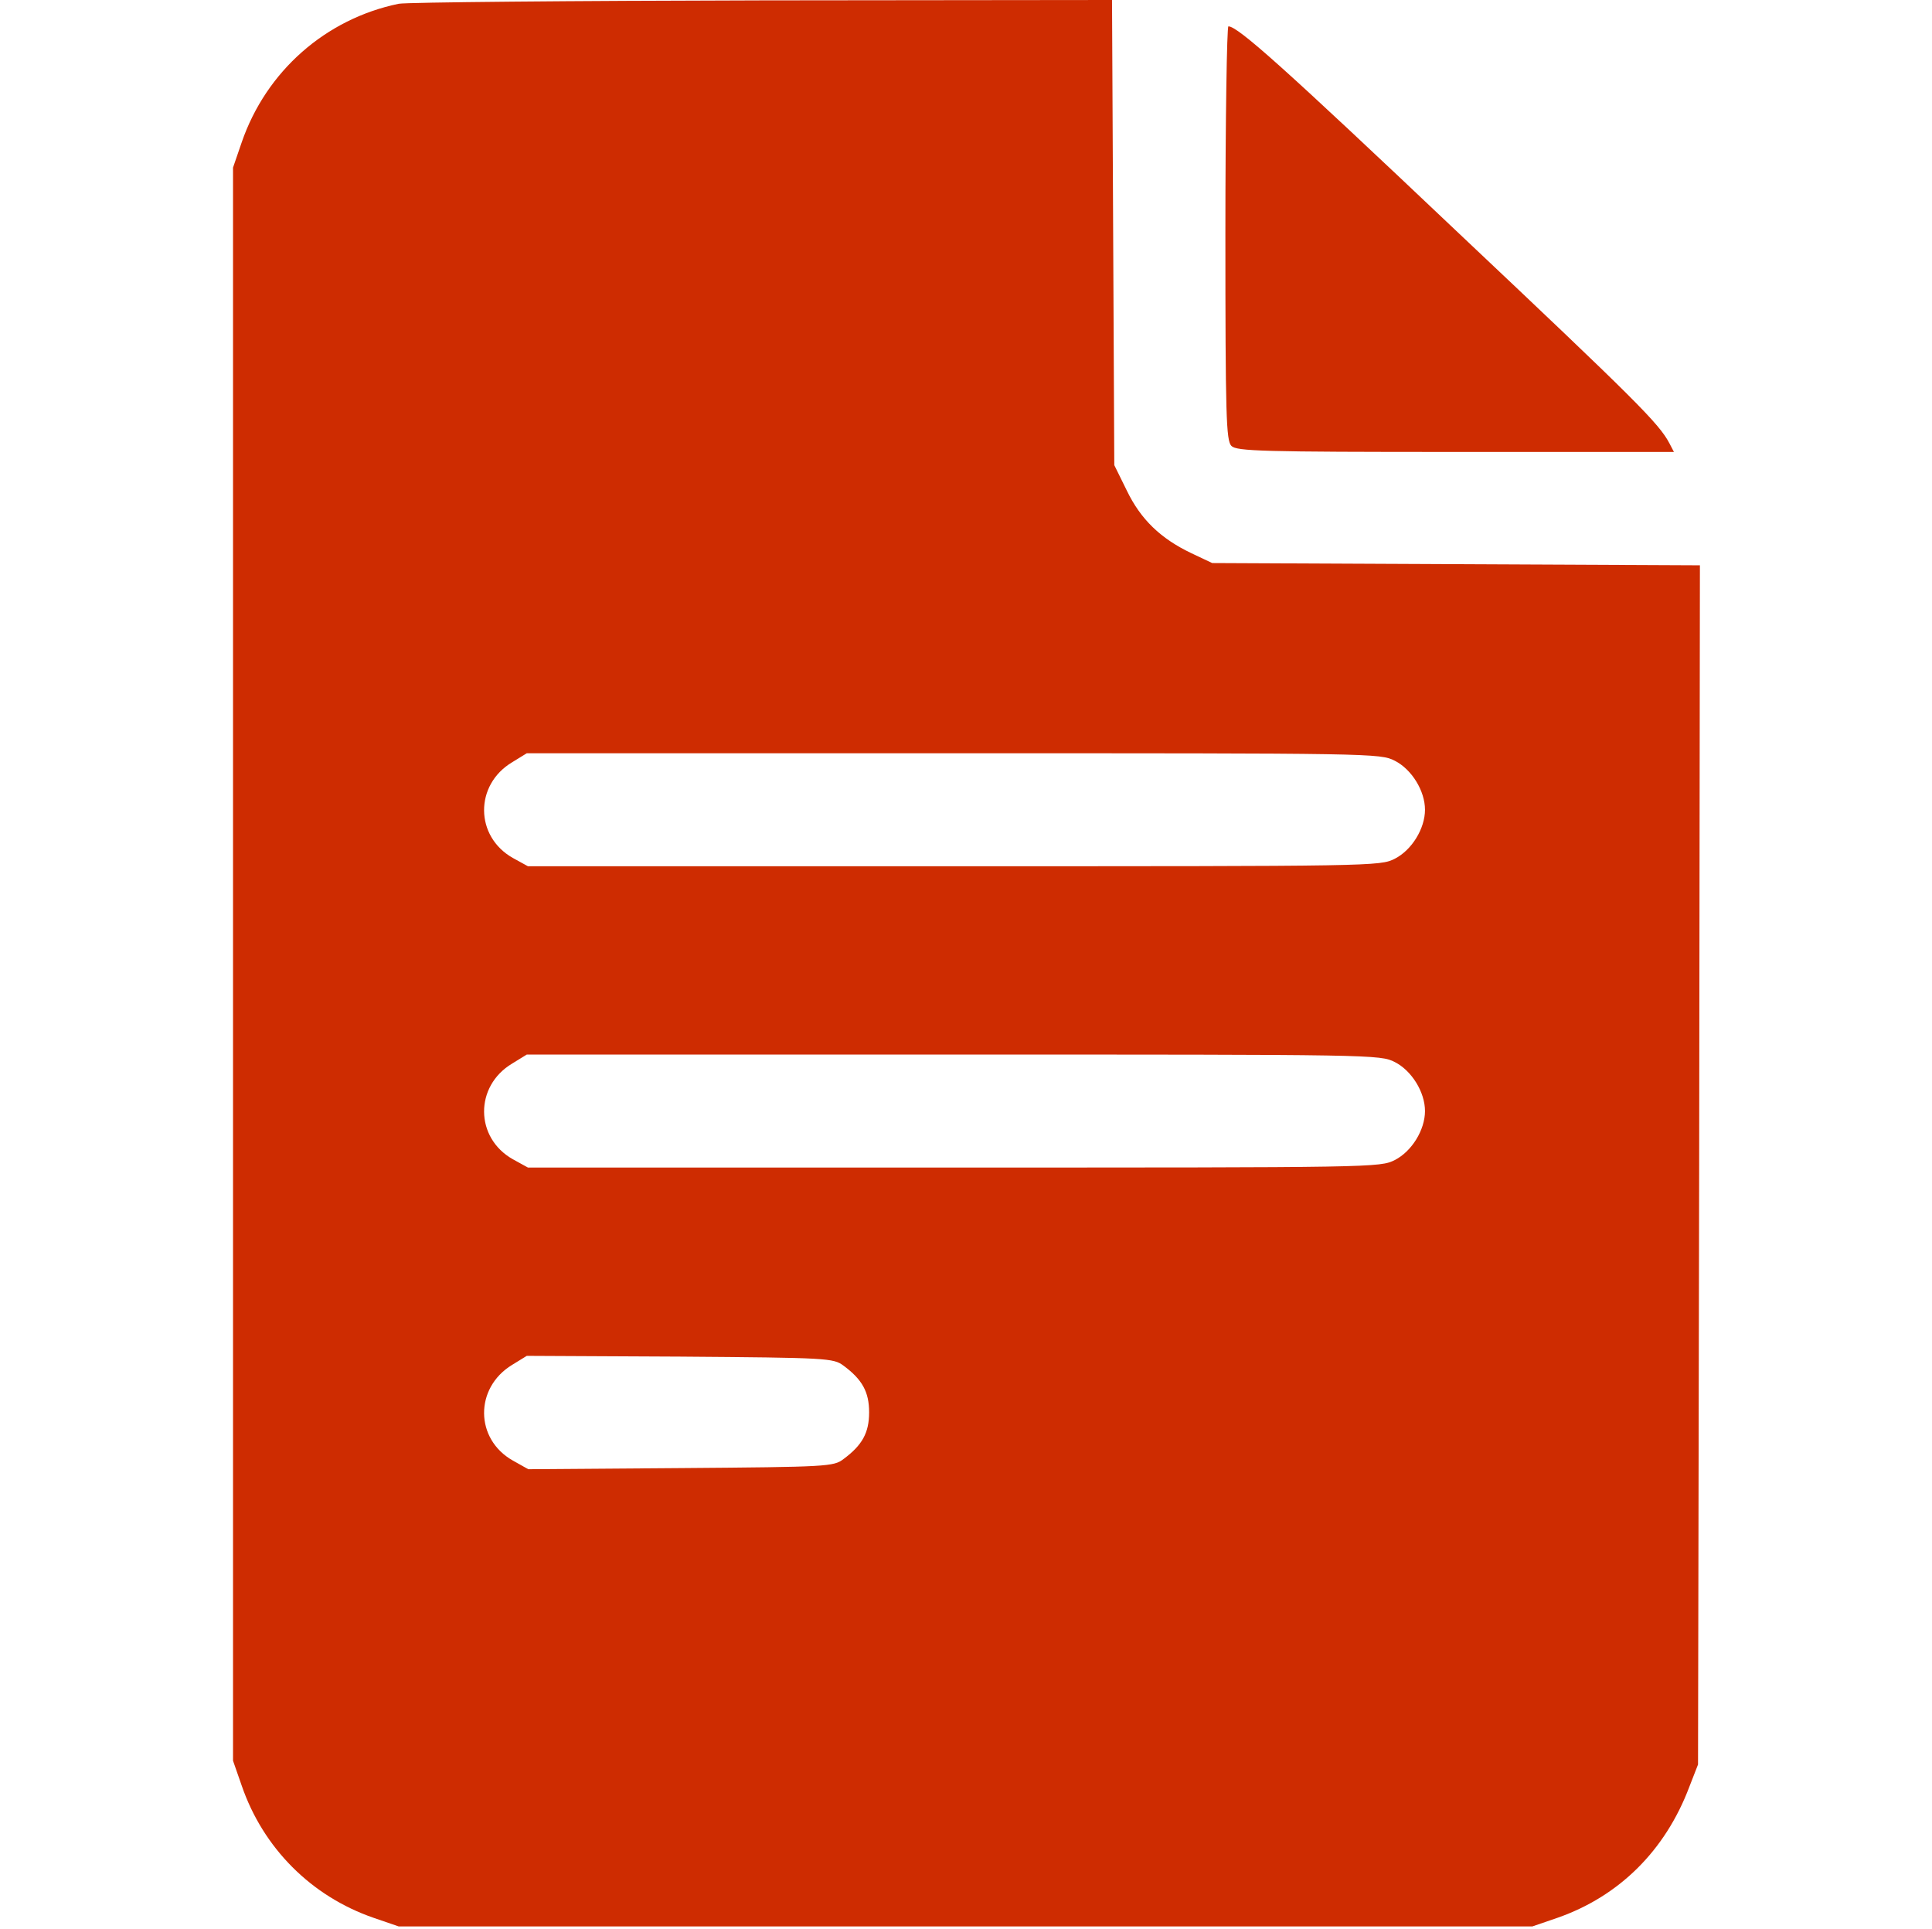 <?xml version="1.0" encoding="UTF-8"?> <svg xmlns="http://www.w3.org/2000/svg" width="684" height="683" viewBox="0 0 684 683" fill="none"><path d="M141.167 1.333C115.3 6.667 94.233 25.2 85.567 50.4L82.5 59.333V341.333V623.333L85.567 632.133C93.167 654.267 110.233 671.333 132.233 678.933L141.167 682H341.833H542.5L551.433 678.933C573.167 671.333 589.567 655.2 598.1 632.533L601.167 624.667L601.567 412.4L601.833 200.133L515.567 199.733L429.167 199.333L421.833 195.867C410.9 190.667 403.833 183.867 398.9 173.6L394.5 164.667L394.1 82.4L393.7 -3.55691e-05L270.1 0.133C202.1 0.267 144.1 0.8 141.167 1.333ZM493.833 269.333C499.833 272.4 504.5 280 504.5 286.667C504.5 293.333 499.833 300.933 493.833 304C488.633 306.667 486.367 306.667 337.7 306.667H186.9L181.567 303.733C168.1 296.133 167.967 277.867 181.3 269.867L186.5 266.667H337.567C486.367 266.667 488.633 266.667 493.833 269.333ZM493.833 376C499.833 379.067 504.5 386.667 504.5 393.333C504.5 400 499.833 407.6 493.833 410.667C488.633 413.333 486.367 413.333 337.7 413.333H186.9L181.567 410.4C168.1 402.8 167.967 384.533 181.3 376.533L186.5 373.333H337.567C486.367 373.333 488.633 373.333 493.833 376ZM298.633 483.467C305.3 488.4 307.7 492.8 307.7 500C307.7 507.2 305.3 511.6 298.633 516.533C295.167 519.2 293.167 519.333 241.033 519.733L187.033 520.133L181.567 517.067C168.1 509.467 167.967 491.333 181.3 483.2L186.5 480L240.767 480.267C293.167 480.667 295.033 480.8 298.633 483.467Z" fill="#CE2C01"></path><path d="M433.834 82.533C433.834 147.333 434.101 156 435.967 157.867C437.834 159.733 446.767 160 515.301 160H592.634L591.034 156.933C587.301 149.867 579.567 142.133 515.567 81.733C454.501 23.867 438.234 9.333 434.901 9.333C434.367 9.333 433.834 42.267 433.834 82.533Z" fill="#CE2C01"></path></svg> 